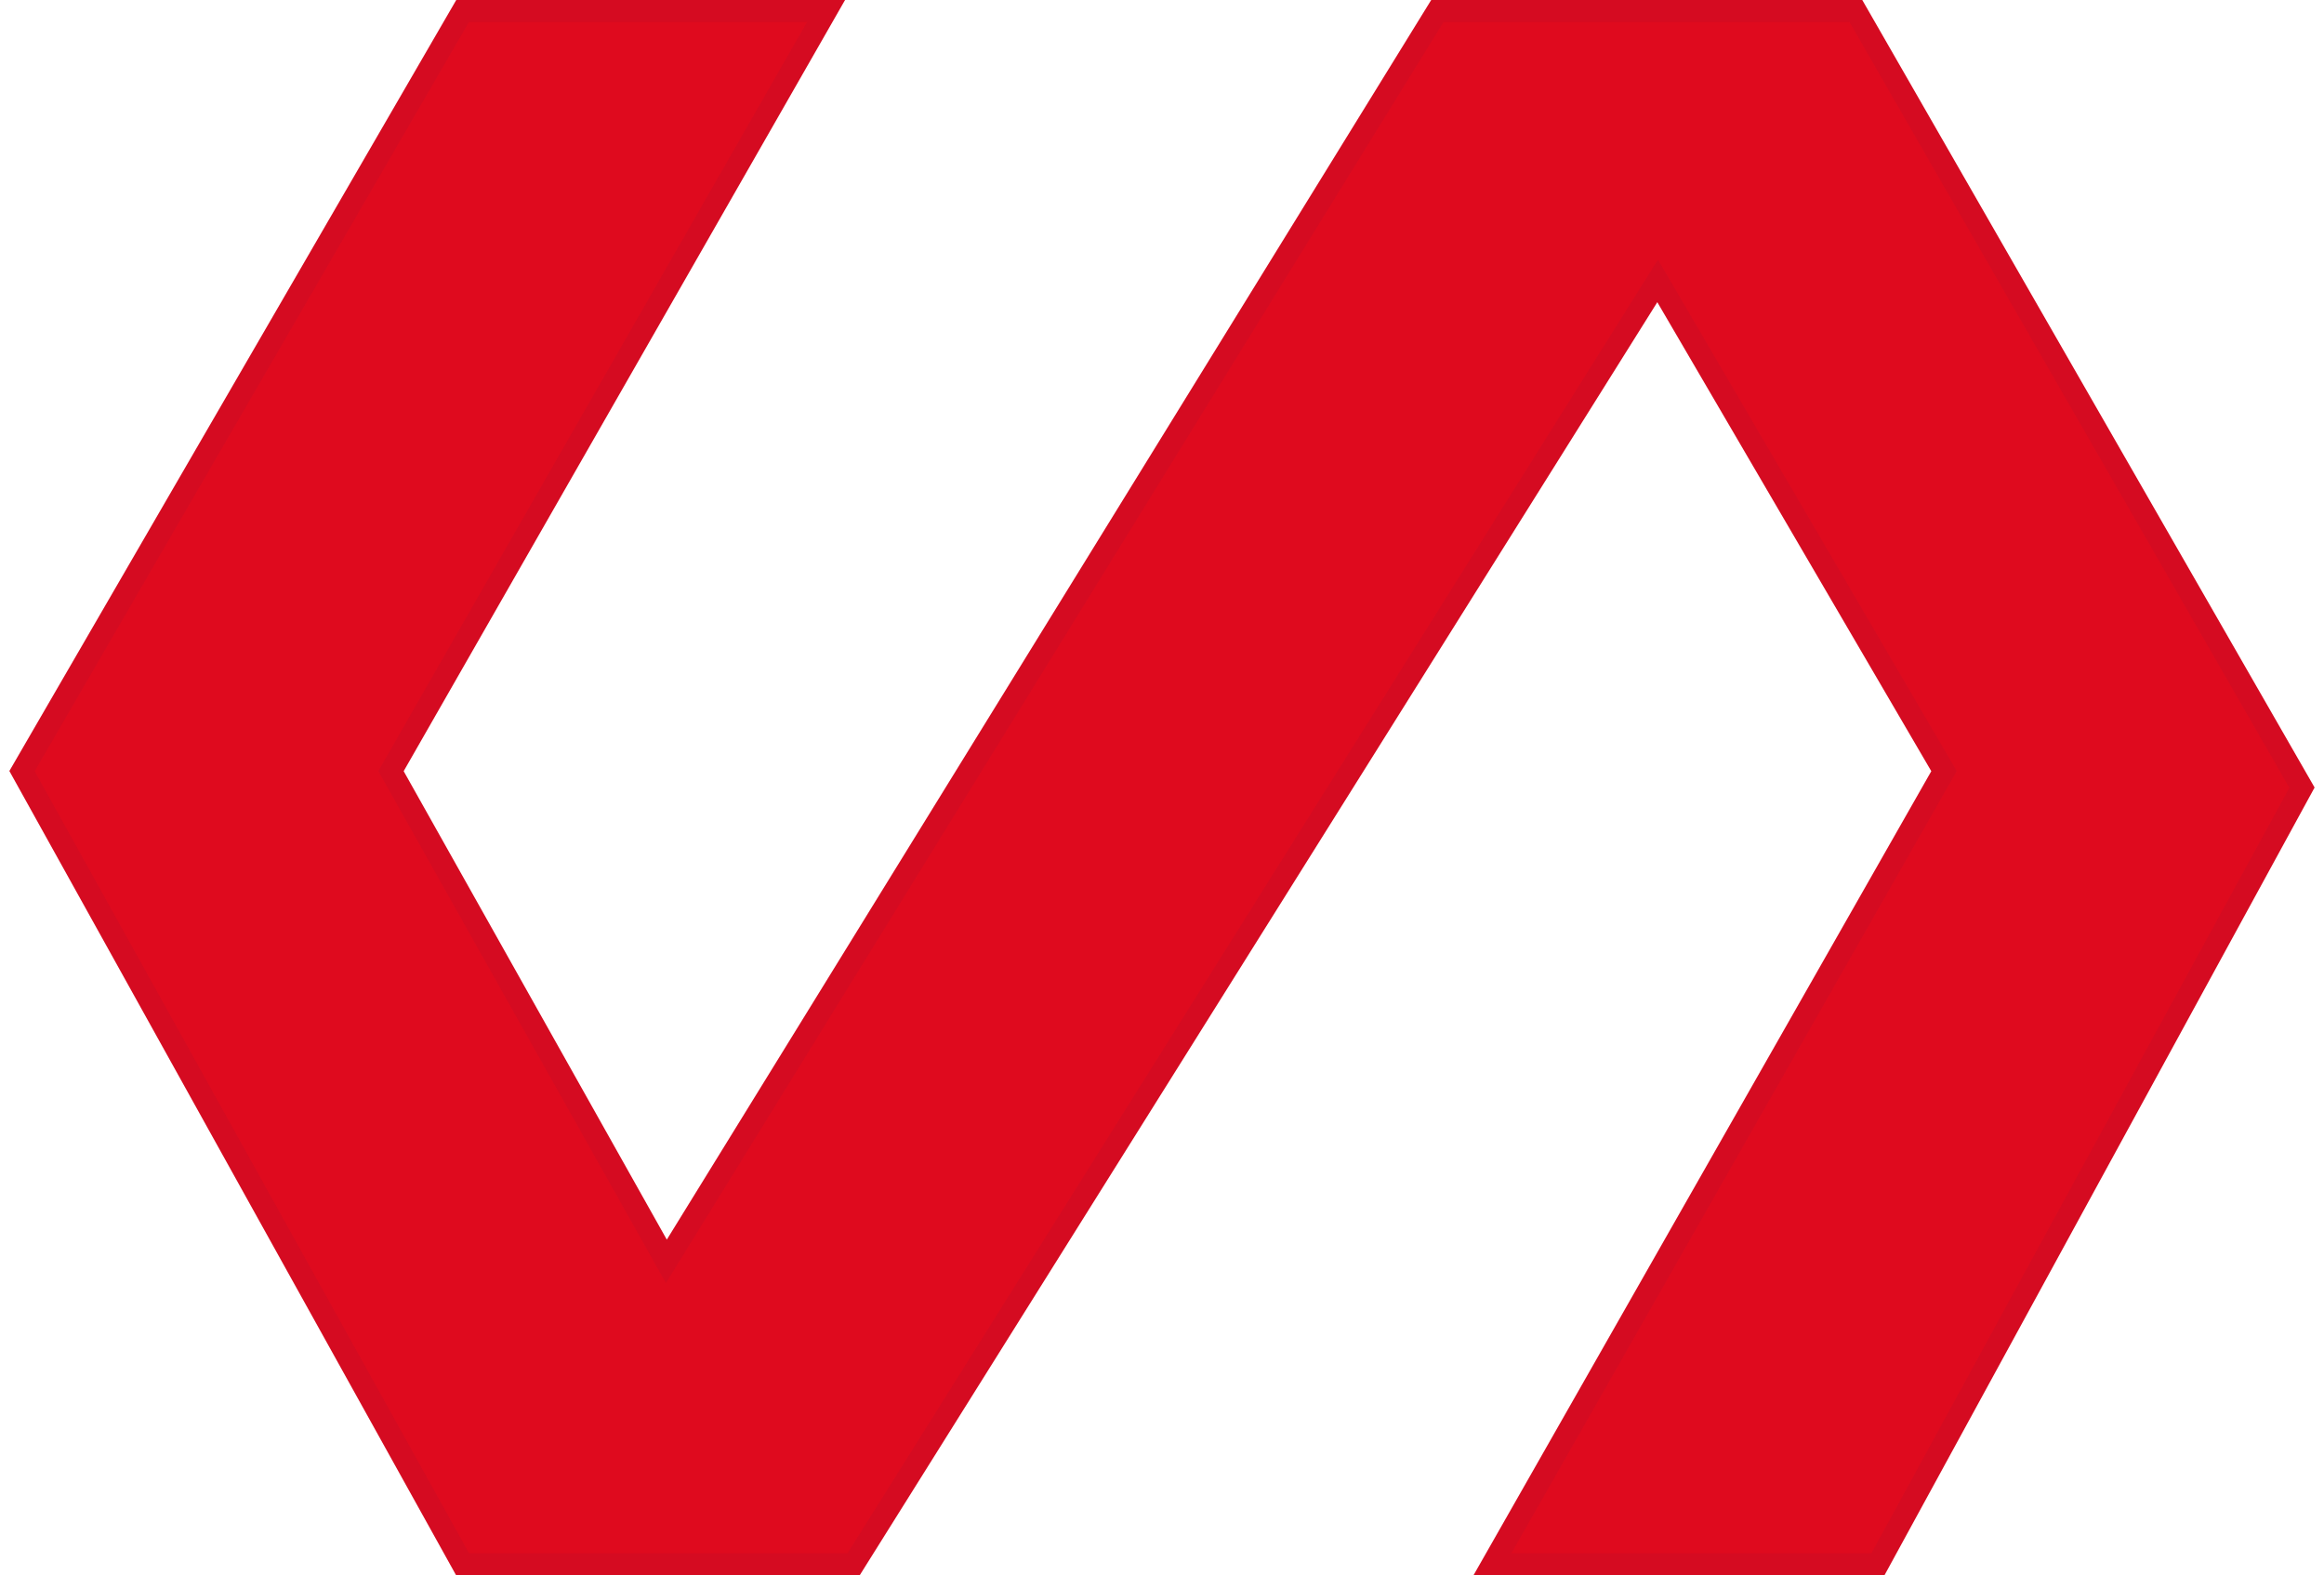 <svg xmlns="http://www.w3.org/2000/svg" width="211" height="143" viewBox="0 0 211 143" fill="none"><path d="M42 1H75L35.5 70L60.5 114.5L130.5 1H168.5L209 71.5L170.5 142H135.5L176.5 70L150.5 25.5L77.5 142H42L2 70L42 1Z" fill="#DF0A1E" stroke="#D50B21" stroke-width="2"></path></svg>